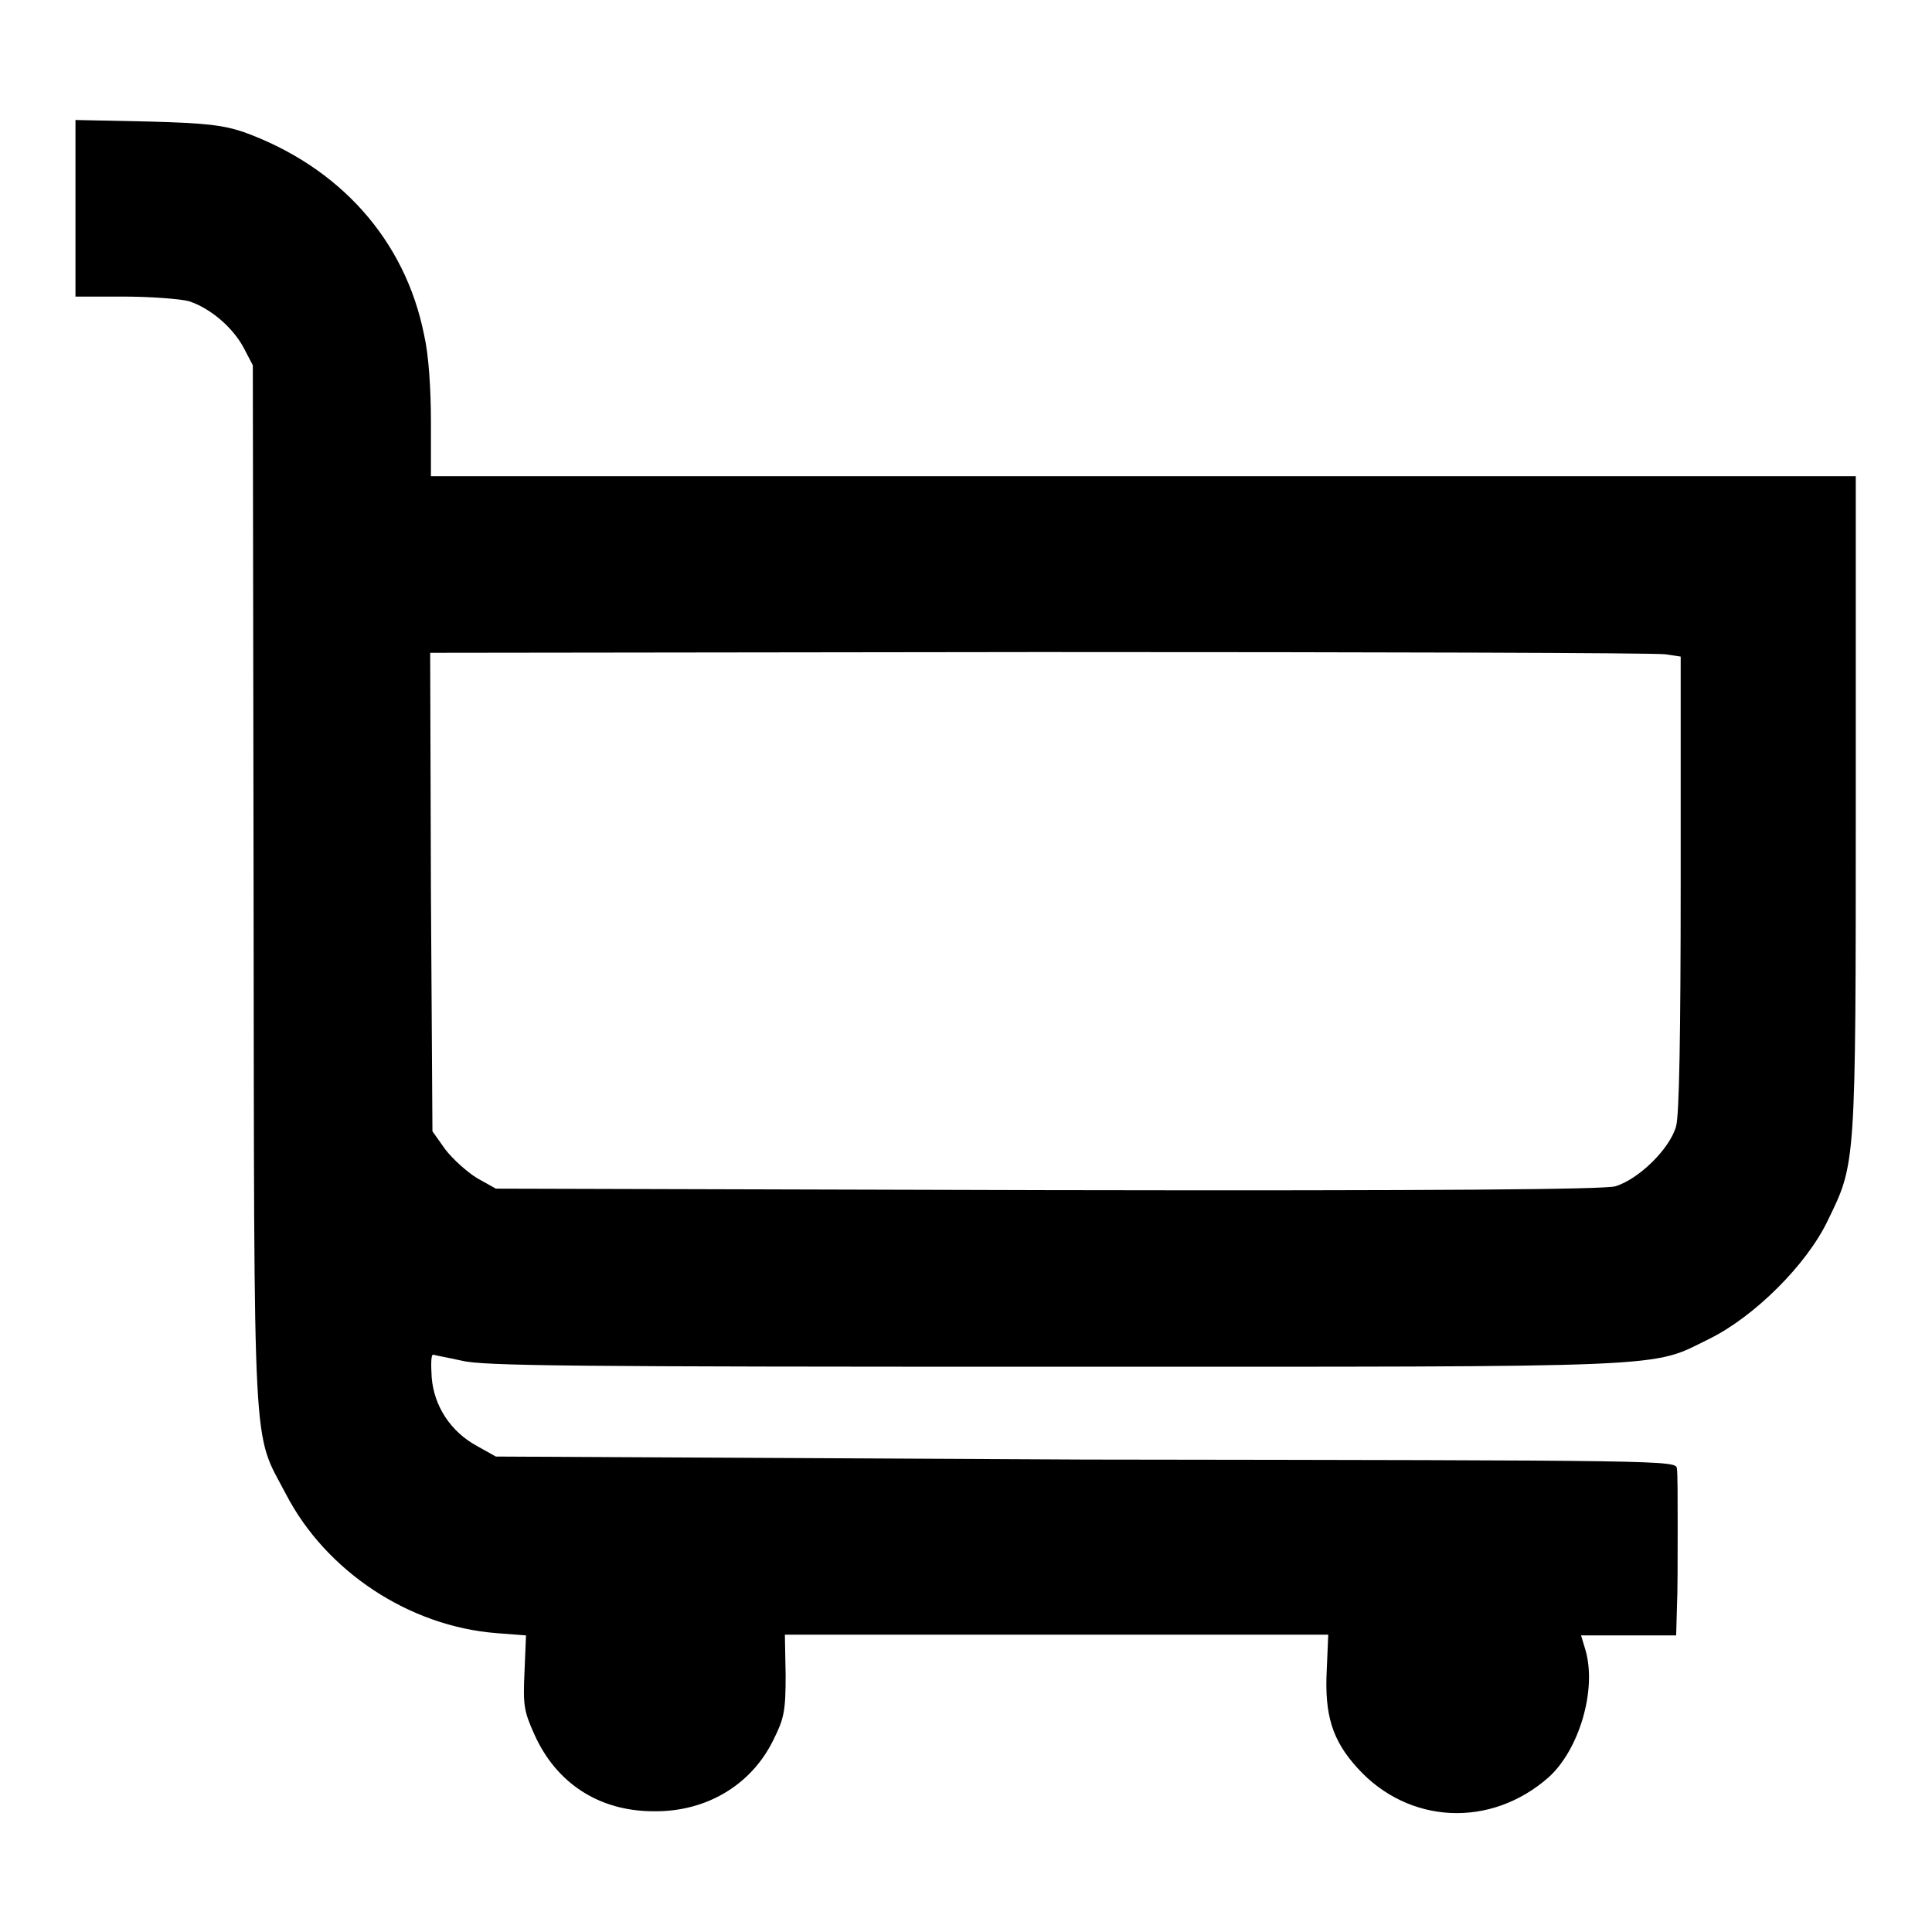 <?xml version="1.0" encoding="utf-8"?>
<!-- Svg Vector Icons : http://www.onlinewebfonts.com/icon -->
<!DOCTYPE svg PUBLIC "-//W3C//DTD SVG 1.1//EN" "http://www.w3.org/Graphics/SVG/1.1/DTD/svg11.dtd">
<svg version="1.1" xmlns="http://www.w3.org/2000/svg" xmlns:xlink="http://www.w3.org/1999/xlink" x="0px" y="0px" viewBox="0 0 256 256" enable-background="new 0 0 256 256" xml:space="preserve">
<g><g><g><path fill="#000000" d="M10,27.6v11.7h6.4c3.5,0,7.4,0.3,8.6,0.6c2.8,0.9,5.8,3.4,7.3,6.2l1.2,2.3l0.1,69c0.1,77.4-0.2,72,4.3,80.6c5.3,10.2,16.3,17.5,27.9,18.4l3.9,0.3l-0.2,4.8c-0.2,4.4-0.1,5.2,1.3,8.3c2.9,6.5,8.6,10.2,15.8,10.2c7,0.1,13-3.5,15.9-9.5c1.4-2.8,1.6-3.8,1.6-8.5l-0.1-5.4h36.1H176l-0.2,4.7c-0.3,5.9,0.7,9.3,4.1,13c6.7,7.4,17.6,8,25.3,1.2c4-3.6,6.4-11.5,4.9-16.8l-0.6-2h6.3h6.3l0.1-3.6c0.1-2,0.1-6.7,0.1-10.5c0-3.8,0-7.4-0.1-8c-0.1-1.1-0.7-1.1-78.3-1.2L65.7,193l-2.5-1.4c-3.5-1.9-5.7-5.3-6-9.1c-0.1-1.7-0.1-3,0.2-3c0.3,0.1,2,0.4,3.8,0.8c2.8,0.7,14.7,0.8,78.4,0.8c83.2,0,79,0.2,86.9-3.7c5.9-2.9,12.9-9.8,15.7-15.7c3.7-7.6,3.7-7,3.7-55.2V63.1h-94.5H57.1v-7.2c0-4.4-0.3-8.9-0.9-11.5C53.7,31.8,45,22.1,32.3,17.5c-2.7-0.9-4.9-1.2-12.7-1.4L10,15.9V27.6L10,27.6z M220.7,86.7l2,0.3v30c0,20.3-0.2,30.7-0.6,32.2c-0.8,3-5,7.1-8.1,8c-1.7,0.4-22.7,0.6-75.3,0.5l-73-0.2l-2.5-1.4c-1.3-0.8-3.2-2.5-4.2-3.8l-1.7-2.4l-0.2-31.7l-0.1-31.7l80.7-0.1C182.2,86.4,219.5,86.5,220.7,86.7z"/></g></g></g>
</svg>